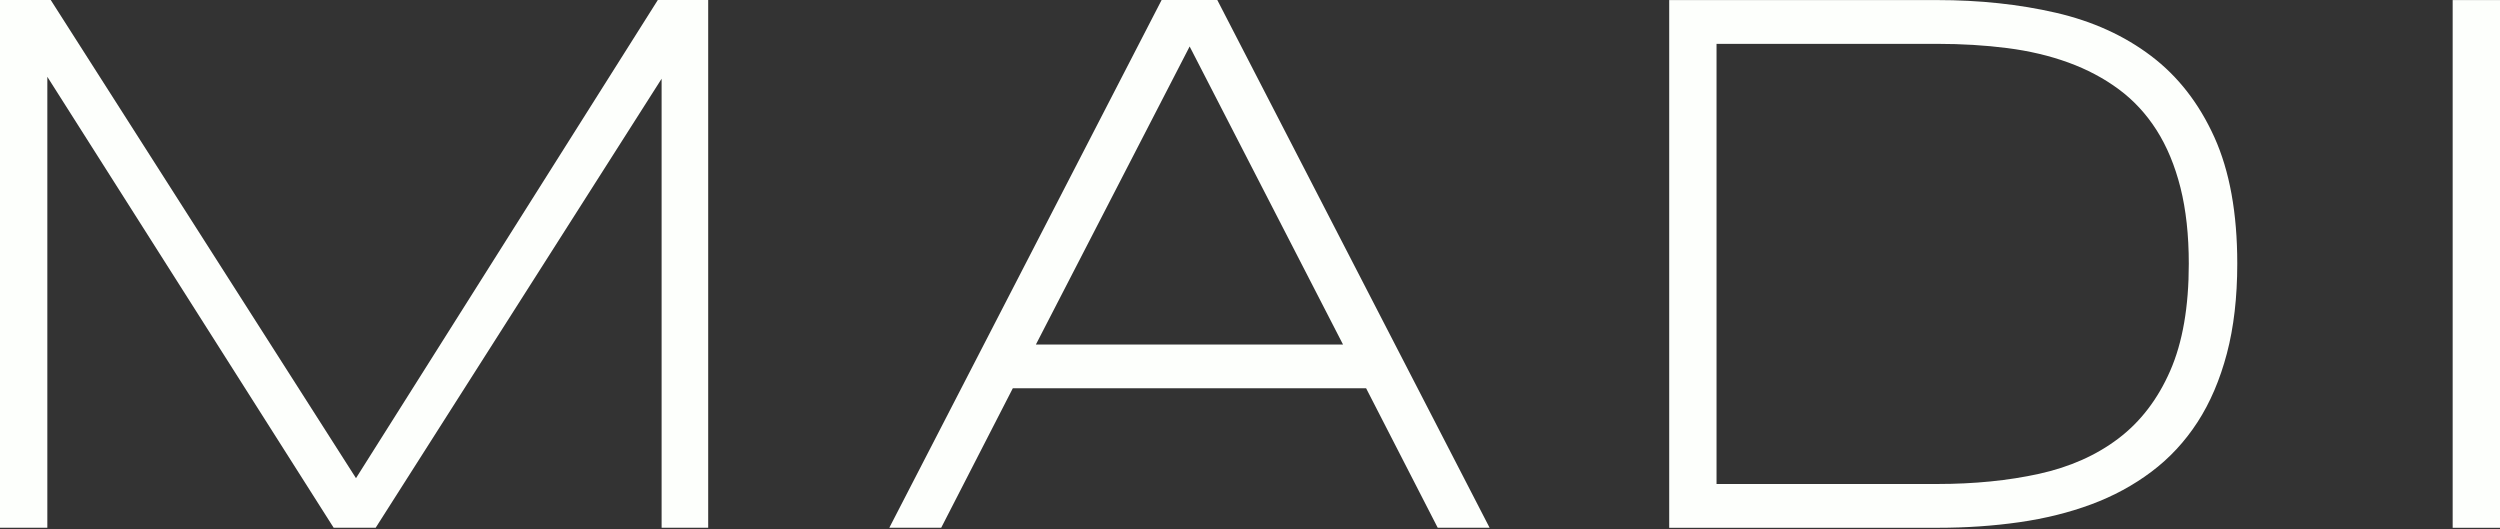 <?xml version="1.0" encoding="UTF-8"?> <svg xmlns="http://www.w3.org/2000/svg" width="1200" height="254" viewBox="0 0 1200 254" fill="none"><rect x="0" y="0" width="1200" height="254" fill="#333333" stroke="none"/><path d="M317.572 253.305V37.793L180.329 253.305H160.15L22.722 36.87V253.305H0V0H24.357L170.874 229.523L315.753 0H339.932V253.305H317.572Z" fill="#FDFFFC"></path><path d="M571.03 22.308L497.227 165.368H644.649L571.03 22.308ZM690.097 253.305L655.741 186.382H486.14L451.782 253.305H426.878L557.579 0H584.301L715.002 253.305H690.097Z" fill="#FDFFFC"></path><path d="M1050.62 126.591C1050.62 112.814 1049.28 100.637 1046.62 90.056C1043.95 79.481 1040.13 70.285 1035.16 62.473C1030.18 54.66 1024.12 48.111 1016.96 42.821C1009.8 37.535 1001.74 33.259 992.764 29.998C983.791 26.736 974.027 24.433 963.475 23.079C952.926 21.726 941.703 21.047 929.822 21.047H823.937V232.318H929.822C947.647 232.318 963.958 230.691 978.756 227.431C993.555 224.168 1006.26 218.514 1016.87 210.455C1027.48 202.4 1035.76 191.572 1041.7 177.978C1047.65 164.388 1050.62 147.258 1050.62 126.591ZM1073.89 126.5C1073.89 142.722 1072.22 157.134 1068.89 169.728C1065.56 182.328 1060.86 193.299 1054.8 202.64C1048.74 211.978 1041.38 219.905 1032.71 226.419C1024.05 232.933 1014.41 238.155 1003.81 242.087C993.205 246.024 981.694 248.883 969.273 250.664C956.847 252.443 943.793 253.336 930.099 253.336H801.217V0.032H929.736C950.211 0.032 969.241 2.06 986.812 6.116C1004.39 10.171 1019.63 17.085 1032.53 26.857C1045.44 36.625 1055.55 49.622 1062.89 65.846C1070.22 82.07 1073.89 102.288 1073.89 126.5Z" fill="#FDFFFC"></path><path d="M1177.28 0.031H1200V253.336H1177.28V0.031Z" fill="#FDFFFC"></path></svg> 